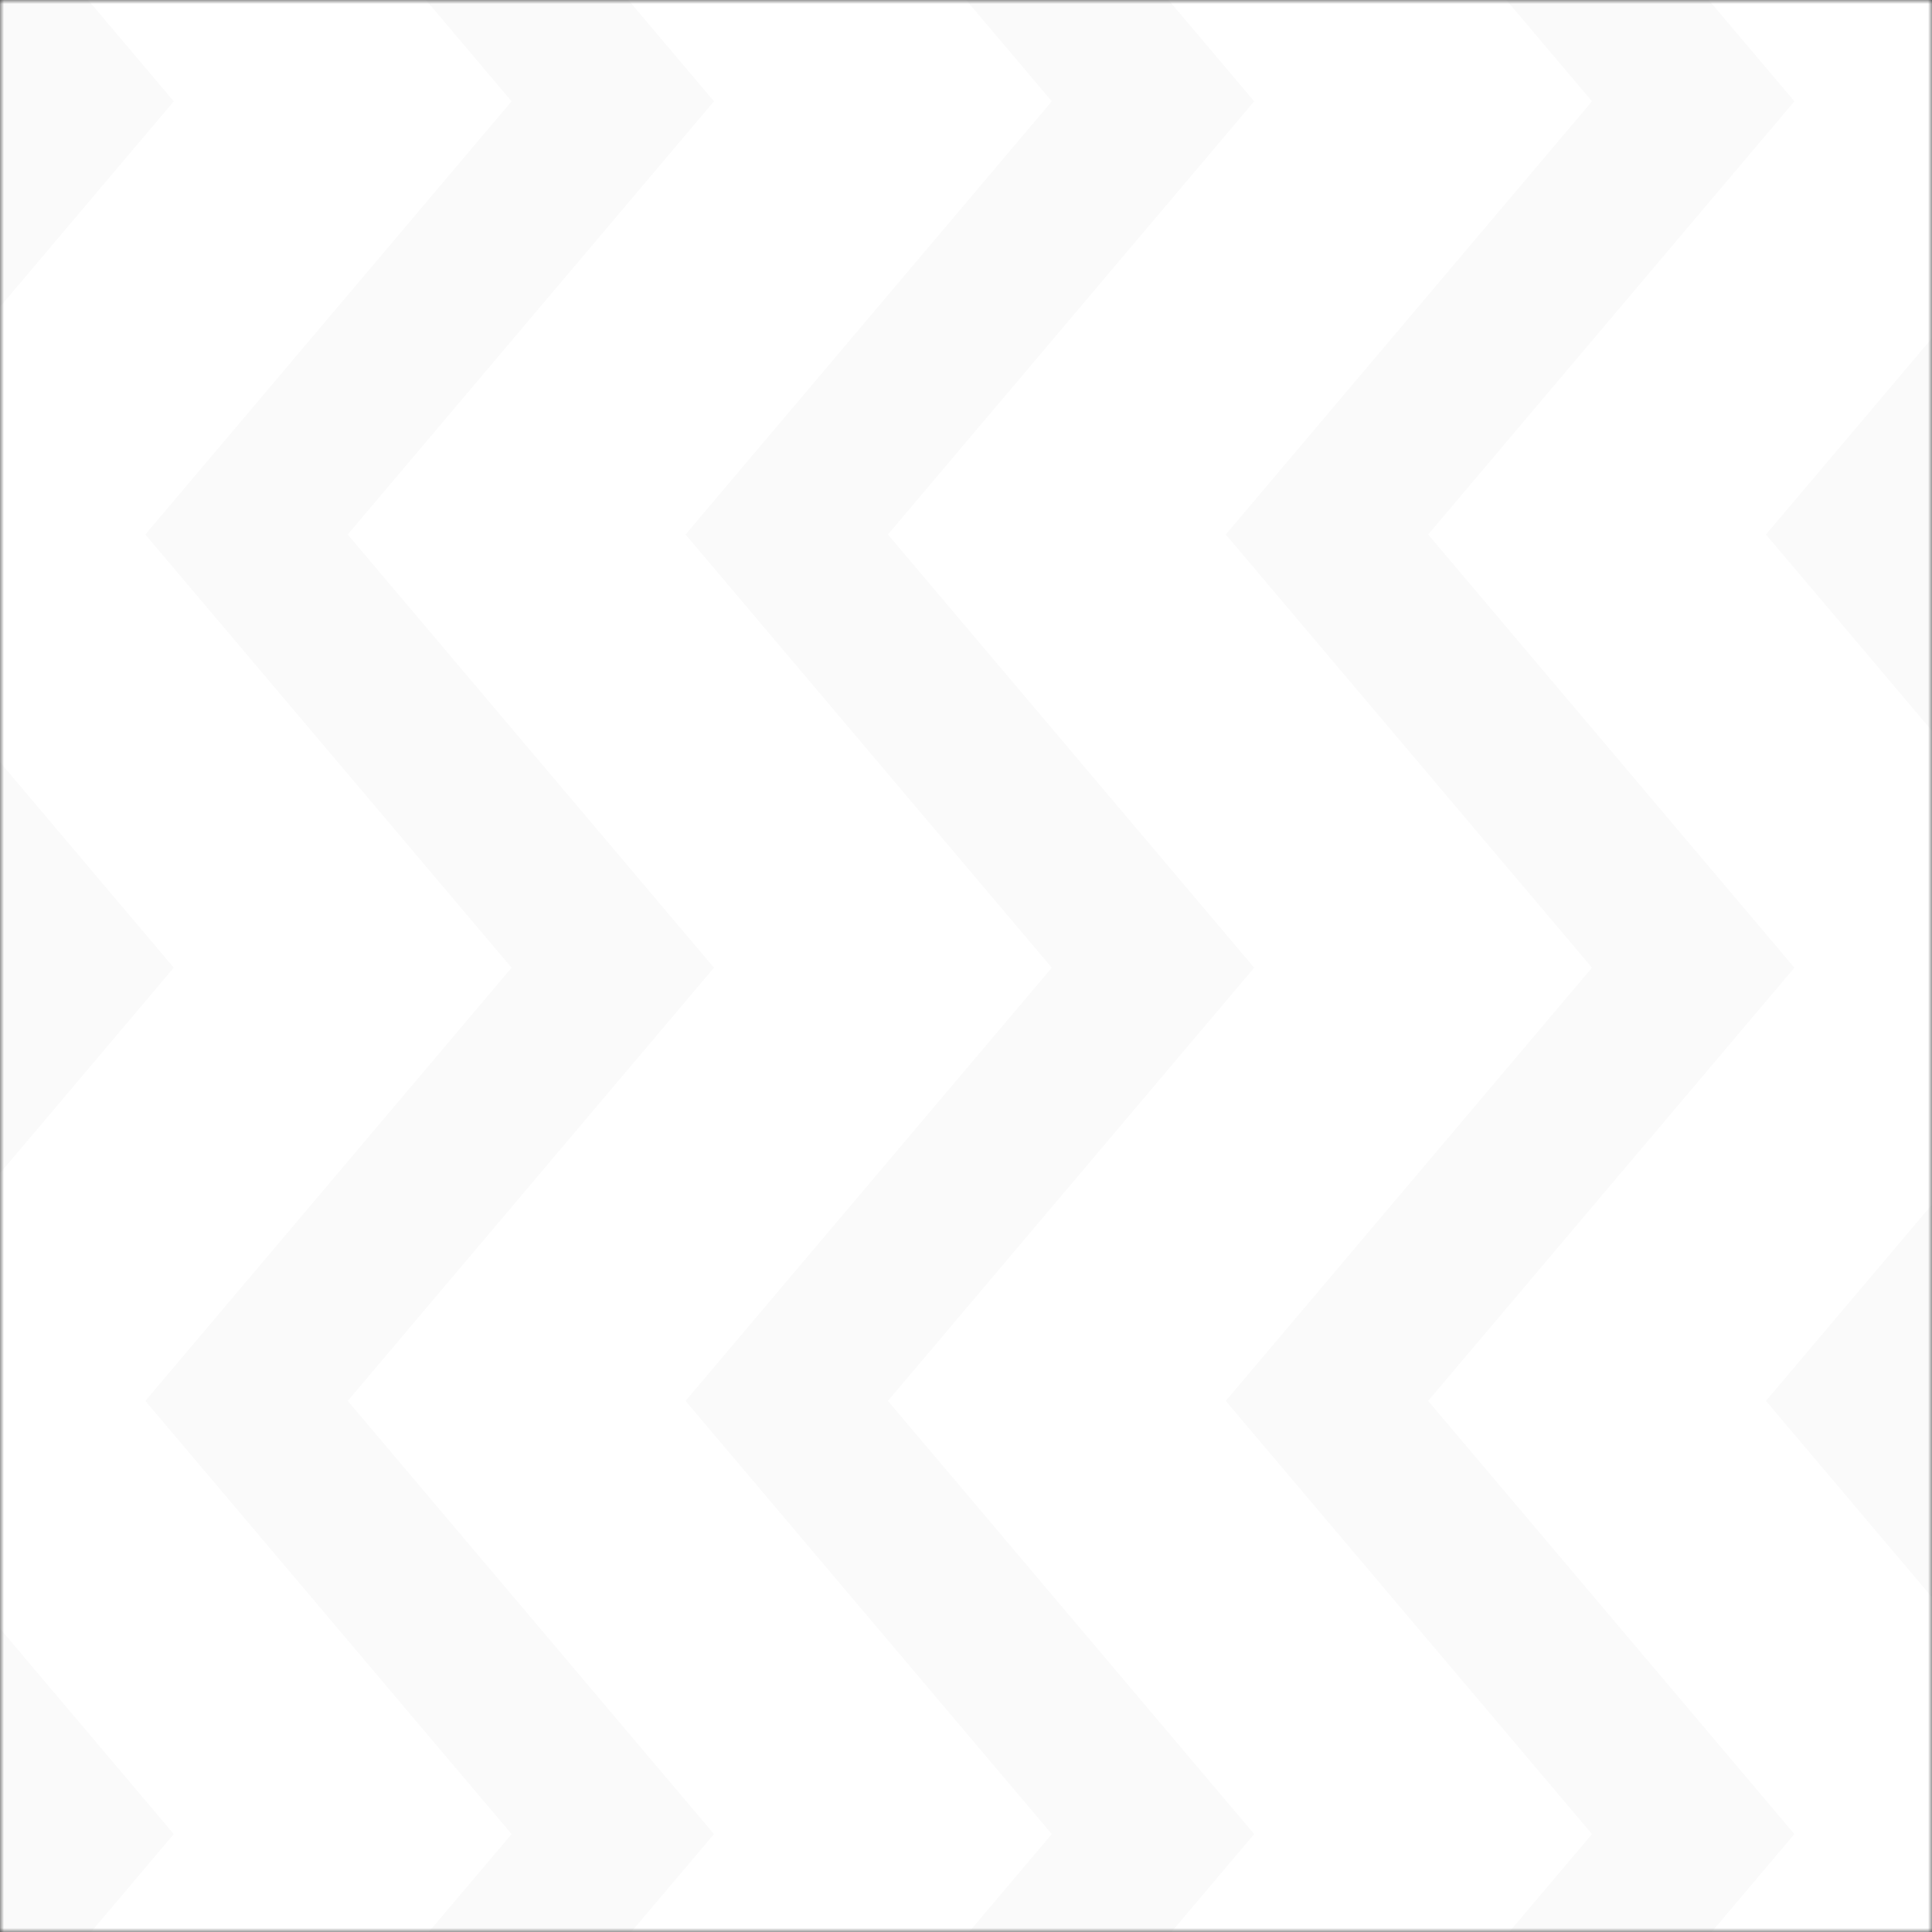 <?xml version="1.0" encoding="UTF-8"?> <svg xmlns="http://www.w3.org/2000/svg" width="250" height="250" viewBox="0 0 250 250" fill="none"><rect x="0" y="0" width="250" height="250" fill="#333333" stroke="none"/> <mask id="mask0" mask-type="alpha" maskUnits="userSpaceOnUse" x="0" y="0" width="250" height="250"> <rect width="250" height="250" fill="#C4C4C4"></rect> </mask> <g mask="url(#mask0)"> <rect width="250" height="250" fill="white"></rect> <path d="M149.196 -99L101.804 -42.945L149.196 13.11L101.804 69.165L149.196 125.22L101.804 181.275L149.196 237.33L101.804 293.385L149.196 349.44" stroke="#FAFAFA" stroke-width="20"></path> <path d="M219.098 -99L171.707 -42.945L219.098 13.11L171.707 69.165L219.098 125.22L171.707 181.275L219.098 237.33L171.707 293.385L219.098 349.44" stroke="#FAFAFA" stroke-width="20"></path> <path d="M289 -99L241.609 -42.945L289 13.11L241.609 69.165L289 125.22L241.609 181.275L289 237.33L241.609 293.385L289 349.44" stroke="#FAFAFA" stroke-width="20"></path> <path d="M79.293 -99L31.902 -42.945L79.293 13.11L31.902 69.165L79.293 125.22L31.902 181.275L79.293 237.33L31.902 293.385L79.293 349.44" stroke="#FAFAFA" stroke-width="20"></path> <path d="M9.391 -99L-38 -42.945L9.391 13.11L-38 69.165L9.391 125.22L-38 181.275L9.391 237.33L-38 293.385L9.391 349.44" stroke="#FAFAFA" stroke-width="20"></path> </g> </svg> 